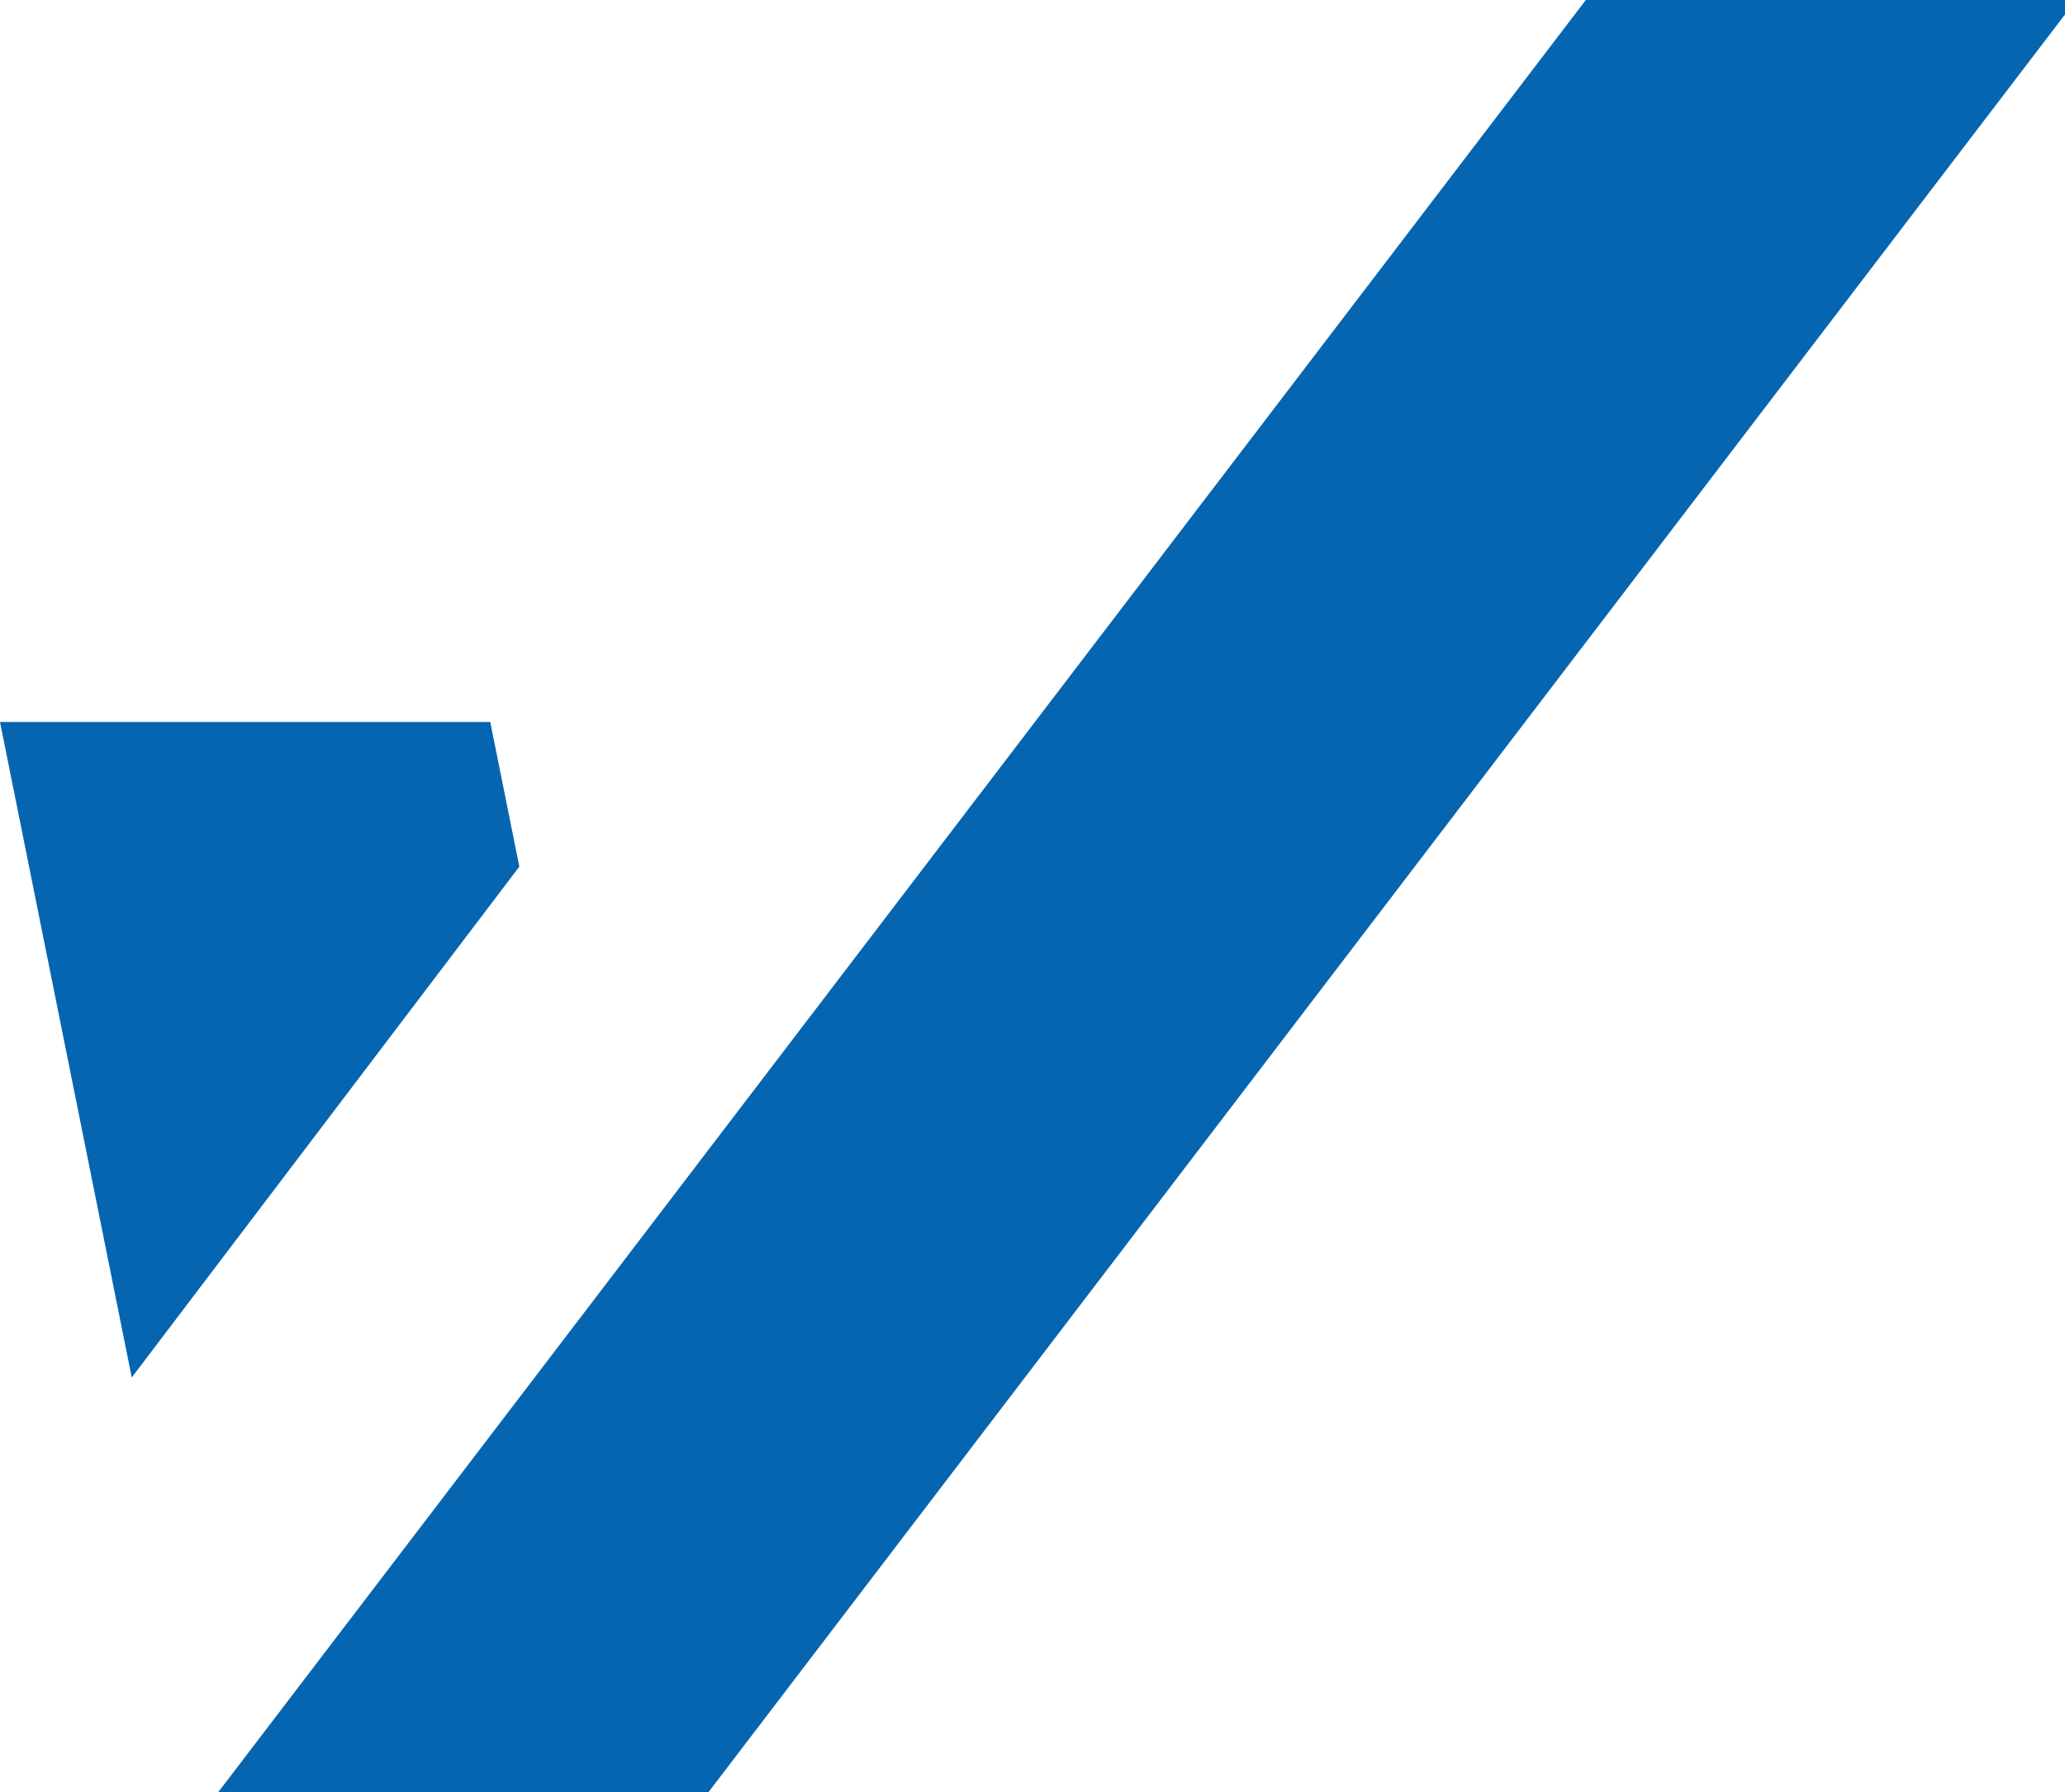 <?xml version="1.0" encoding="UTF-8" standalone="no"?>
<svg
   viewBox="0 0 265 230.02"
   id="ocsLogo"
   version="1.1"
   sodipodi:docname="favicon.svg"
   width="265"
   height="230.02"
   inkscape:version="1.3.2 (091e20e, 2023-11-25, custom)"
   xmlns:inkscape="http://www.inkscape.org/namespaces/inkscape"
   xmlns:sodipodi="http://sodipodi.sourceforge.net/DTD/sodipodi-0.dtd"
   xmlns="http://www.w3.org/2000/svg"
   xmlns:svg="http://www.w3.org/2000/svg">
  <defs
     id="defs2" />
  <sodipodi:namedview
     id="namedview2"
     pagecolor="#ffffff"
     bordercolor="#000000"
     borderopacity="0.25"
     inkscape:showpageshadow="2"
     inkscape:pageopacity="0.0"
     inkscape:pagecheckerboard="0"
     inkscape:deskcolor="#d1d1d1"
     inkscape:zoom="1.5321752"
     inkscape:cx="63.308686"
     inkscape:cy="154.35571"
     inkscape:window-width="1920"
     inkscape:window-height="1009"
     inkscape:window-x="1912"
     inkscape:window-y="-8"
     inkscape:window-maximized="1"
     inkscape:current-layer="ocsLogo" />
  <path
     class="OCSchecks"
     d="M 203.506,0 28.022,230.02 H 90.936 L 266.419,0 h -62.913"
     style="fill:#0665b0;fill-opacity:1;fill-rule:nonzero;stroke:none"
     id="path1" />
  <path
     class="OCSchecks"
     d="M 66.645,111.24 62.913,92.672 H 0 L 16.908,176.812 66.645,111.24"
     style="fill:#0665b0;fill-opacity:1;fill-rule:nonzero;stroke:none"
     id="path2" />
</svg>
